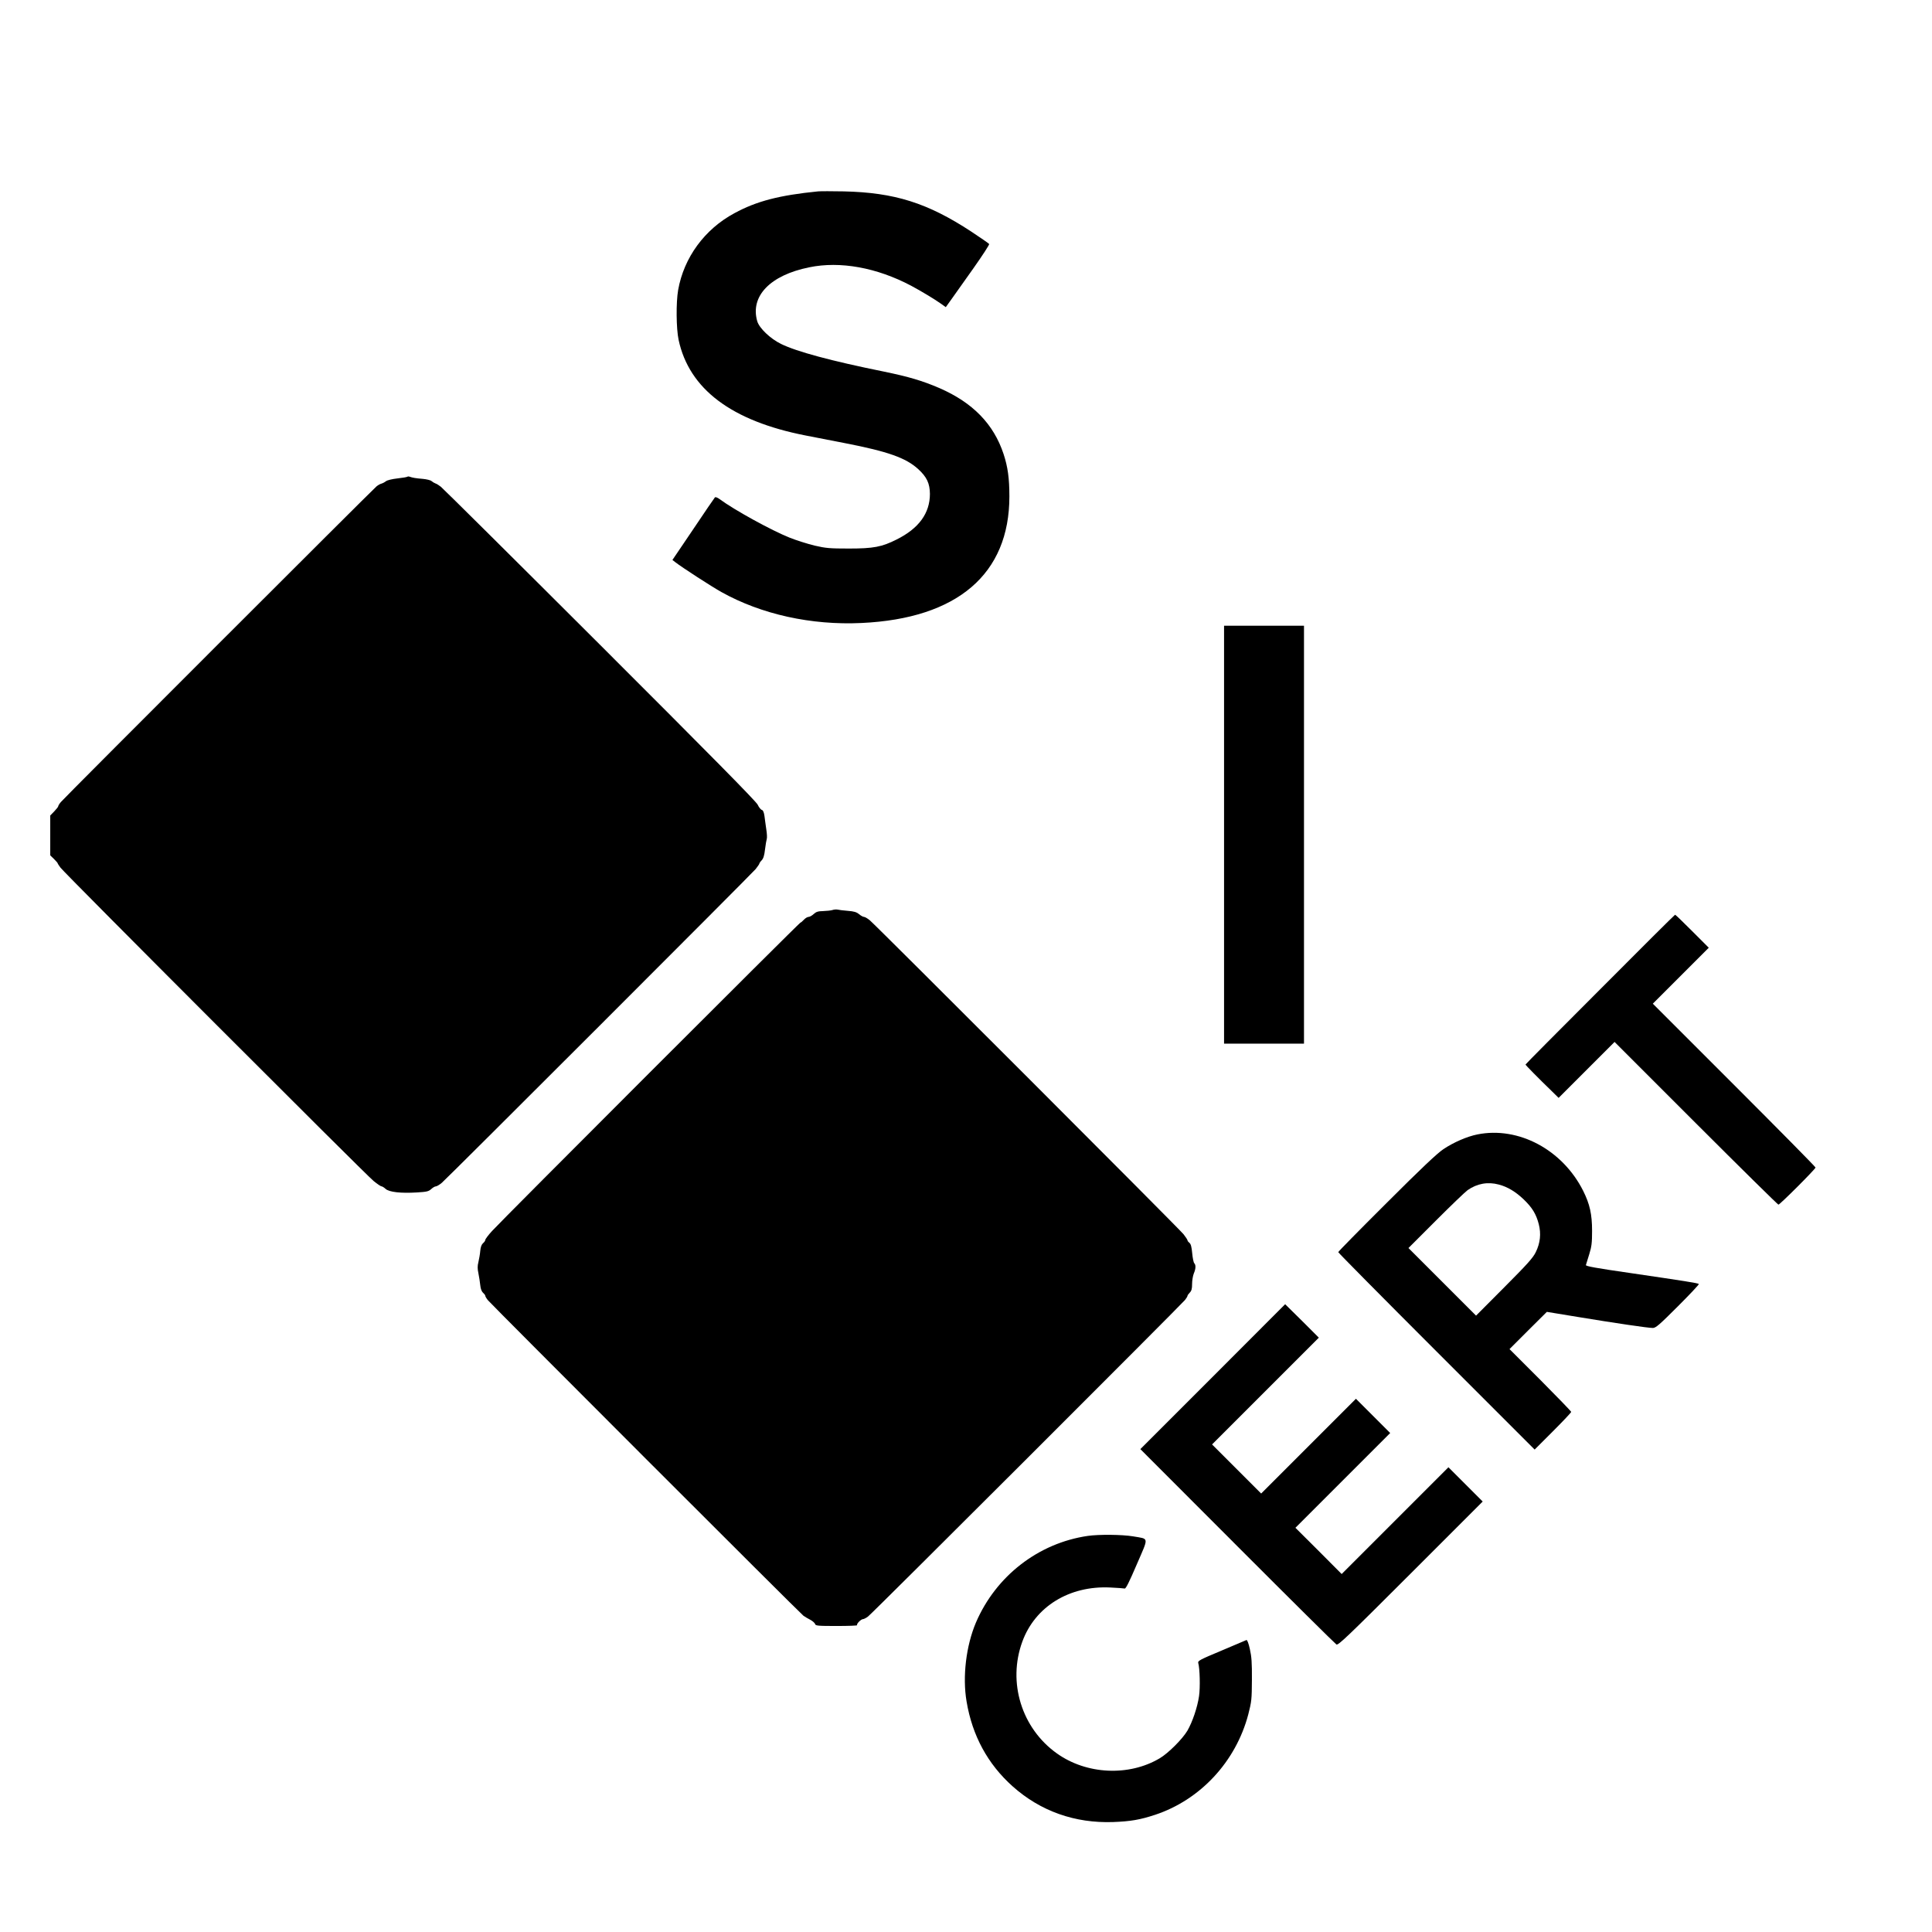<?xml version="1.0" standalone="no"?>
<!DOCTYPE svg PUBLIC "-//W3C//DTD SVG 20010904//EN"
 "http://www.w3.org/TR/2001/REC-SVG-20010904/DTD/svg10.dtd">
<svg version="1.0" xmlns="http://www.w3.org/2000/svg"
 width="1692pt" height="1692pt" viewBox="0 0 1692 1692"
 preserveAspectRatio="xMidYMid meet">
<g transform="translate(0,1692) scale(0.1,-0.1)"
fill="#000000" stroke="none">
<path d="M7165 15244 c-339 -34 -538 -85 -733 -191 -261 -140 -443 -389 -493
-673 -19 -109 -17 -337 4 -436 92 -431 463 -711 1113 -838 71 -14 226 -44 344
-67 376 -73 534 -129 641 -227 76 -69 102 -126 103 -217 0 -170 -97 -303 -292
-400 -129 -65 -202 -79 -417 -79 -170 0 -202 3 -302 26 -61 15 -159 46 -217
69 -158 63 -486 243 -614 338 -19 14 -36 20 -41 15 -5 -5 -90 -130 -190 -279
l-182 -269 23 -18 c60 -47 320 -215 406 -263 349 -195 787 -292 1227 -271 840
39 1295 429 1295 1108 0 160 -14 260 -51 372 -87 263 -270 450 -561 577 -151
65 -271 100 -484 144 -465 94 -768 176 -904 243 -94 46 -190 138 -208 198 -64
220 113 404 455 473 271 56 591 -2 892 -161 88 -47 211 -121 265 -160 l39 -28
48 67 c27 38 113 160 193 272 80 113 142 209 139 214 -3 5 -74 54 -157 109
-383 251 -671 342 -1117 352 -101 2 -202 2 -224 0z"/>
<path d="M3568 12745 c-3 -3 -42 -10 -88 -15 -46 -5 -90 -16 -99 -24 -9 -7
-26 -17 -39 -21 -13 -3 -33 -15 -45 -25 -37 -31 -2740 -2733 -2764 -2764 -13
-15 -23 -32 -23 -37 0 -5 -16 -25 -35 -45 l-35 -36 0 -174 0 -175 32 -31 c18
-18 33 -35 33 -38 0 -3 11 -21 25 -39 37 -50 2675 -2690 2742 -2744 32 -26 63
-47 70 -47 6 0 22 -10 35 -22 30 -28 133 -40 276 -31 84 5 101 9 123 29 14 13
32 24 41 24 8 0 32 14 52 31 54 46 2711 2703 2749 2748 17 22 32 43 32 47 0 4
9 18 21 30 15 16 23 43 29 96 5 40 12 81 15 90 4 10 2 48 -4 85 -5 37 -13 90
-16 117 -5 33 -12 50 -23 53 -9 2 -26 23 -36 45 -13 29 -418 439 -1382 1402
-750 749 -1377 1371 -1393 1383 -16 13 -37 26 -47 29 -11 4 -26 13 -35 21 -9
8 -43 16 -75 19 -61 5 -92 10 -116 19 -8 3 -17 3 -20 0z"/>
<path d="M10720 9610 l0 -1830 350 0 350 0 0 1830 0 1830 -350 0 -350 0 0
-1830z"/>
<path d="M7290 8950 c-14 -4 -50 -8 -81 -9 -45 -1 -61 -6 -83 -26 -15 -14 -35
-25 -45 -25 -10 0 -28 -11 -41 -25 -13 -14 -26 -25 -30 -25 -9 0 -2628 -2619
-2701 -2701 -33 -36 -59 -71 -59 -78 0 -7 -9 -20 -20 -29 -13 -12 -21 -33 -24
-67 -2 -27 -10 -71 -16 -97 -9 -35 -9 -59 0 -100 6 -29 13 -75 16 -103 3 -32
12 -56 25 -67 10 -9 19 -21 19 -26 0 -6 10 -23 23 -39 29 -36 2736 -2744 2763
-2763 11 -8 37 -24 59 -35 21 -11 40 -28 43 -37 4 -16 21 -18 190 -18 102 0
182 3 179 7 -10 9 33 53 51 53 7 0 27 10 44 23 35 25 2741 2729 2776 2772 12
15 22 32 22 37 0 4 9 17 20 28 15 15 20 33 20 75 0 31 7 72 15 92 18 42 19 75
4 90 -6 6 -14 45 -18 88 -5 55 -12 81 -24 90 -9 7 -17 17 -17 22 0 5 -16 30
-35 54 -35 45 -2680 2691 -2746 2748 -20 17 -44 31 -52 31 -9 0 -28 11 -44 24
-21 18 -45 25 -98 29 -38 3 -79 8 -90 11 -11 2 -31 1 -45 -4z"/>
<path d="M14013 8255 c-359 -359 -653 -655 -653 -658 0 -5 112 -119 229 -232
l61 -60 245 245 245 245 713 -713 c391 -391 717 -712 722 -712 13 0 325 312
325 325 0 6 -321 331 -712 722 l-713 713 245 245 245 245 -145 145 c-80 80
-147 145 -150 144 -3 0 -299 -294 -657 -654z"/>
<path d="M12939 6985 c-91 -18 -208 -69 -298 -129 -55 -37 -195 -169 -498
-472 -233 -232 -423 -425 -423 -430 0 -5 387 -396 860 -869 l860 -860 160 160
c88 88 160 164 160 170 0 5 -122 131 -270 280 l-270 270 163 163 164 163 274
-45 c321 -53 612 -96 654 -96 26 0 57 27 220 190 104 104 187 192 183 195 -7
8 -123 26 -593 95 -312 45 -399 61 -396 71 2 8 15 50 29 94 21 67 25 100 25
205 0 146 -20 235 -78 351 -181 360 -566 566 -926 494z m187 -439 c77 -20 148
-63 218 -130 75 -72 109 -128 132 -216 22 -86 13 -166 -26 -246 -25 -51 -73
-104 -277 -309 l-246 -247 -296 296 -296 296 240 240 c132 132 257 252 278
267 83 58 177 75 273 49z"/>
<path d="M10621 4863 l-634 -634 849 -850 c467 -468 858 -855 868 -861 16 -9
97 68 650 621 l631 631 -150 150 -150 150 -467 -467 -468 -468 -202 203 -203
202 415 415 415 415 -150 150 -150 150 -415 -415 -415 -415 -215 215 -215 215
468 468 467 467 -147 147 -148 146 -634 -635z"/>
<path d="M9527 3469 c-433 -63 -805 -351 -980 -759 -86 -203 -119 -473 -82
-691 50 -299 185 -548 403 -743 244 -218 546 -325 882 -313 153 6 234 20 365
63 397 131 708 466 817 879 29 113 31 131 32 305 1 149 -3 201 -18 268 -11 50
-23 81 -30 79 -6 -3 -105 -44 -219 -93 -189 -79 -208 -89 -203 -108 14 -47 18
-216 7 -290 -14 -98 -58 -227 -102 -303 -44 -74 -168 -198 -243 -242 -270
-160 -641 -142 -900 43 -309 220 -433 622 -303 978 112 308 412 493 772 475
61 -3 117 -7 125 -9 10 -2 40 58 106 212 106 246 110 220 -33 245 -95 16 -298
18 -396 4z"/>
</g>
</svg>
